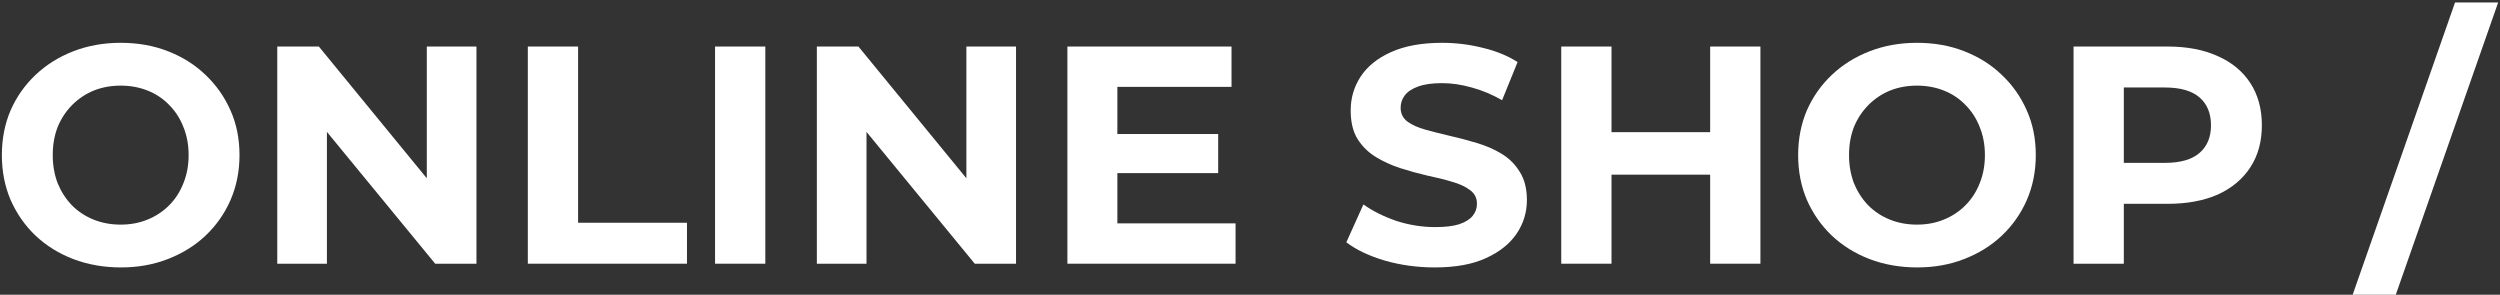 <svg width="967" height="114" viewBox="0 0 967 114" fill="none" xmlns="http://www.w3.org/2000/svg">
<rect x="0" y="0" width="967" height="114" fill="#333333" stroke="none"/>
<path d="M910.009 114L949.609 0.96H966.289L926.689 114H910.009Z" fill="white"/>
<path d="M802.054 102V18H838.414C845.934 18 852.414 19.24 857.854 21.72C863.294 24.12 867.494 27.6 870.454 32.16C873.414 36.72 874.894 42.16 874.894 48.48C874.894 54.72 873.414 60.12 870.454 64.68C867.494 69.24 863.294 72.76 857.854 75.24C852.414 77.64 845.934 78.84 838.414 78.84H812.854L821.494 70.08V102H802.054ZM821.494 72.24L812.854 63H837.334C843.334 63 847.814 61.72 850.774 59.16C853.734 56.6 855.214 53.04 855.214 48.48C855.214 43.84 853.734 40.24 850.774 37.68C847.814 35.12 843.334 33.84 837.334 33.84H812.854L821.494 24.6V72.24Z" fill="white"/>
<path d="M741.604 103.44C734.964 103.44 728.804 102.36 723.124 100.2C717.524 98.04 712.644 95 708.484 91.08C704.404 87.16 701.204 82.56 698.884 77.28C696.644 72 695.524 66.24 695.524 60C695.524 53.76 696.644 48 698.884 42.72C701.204 37.44 704.444 32.84 708.604 28.92C712.764 25 717.644 21.96 723.244 19.8C728.844 17.64 734.924 16.56 741.484 16.56C748.124 16.56 754.204 17.64 759.724 19.8C765.324 21.96 770.164 25 774.244 28.92C778.404 32.84 781.644 37.44 783.964 42.72C786.284 47.92 787.444 53.68 787.444 60C787.444 66.24 786.284 72.04 783.964 77.4C781.644 82.68 778.404 87.28 774.244 91.2C770.164 95.04 765.324 98.04 759.724 100.2C754.204 102.36 748.164 103.44 741.604 103.44ZM741.484 86.88C745.244 86.88 748.684 86.24 751.804 84.96C755.004 83.68 757.804 81.84 760.204 79.44C762.604 77.04 764.444 74.2 765.724 70.92C767.084 67.64 767.764 64 767.764 60C767.764 56 767.084 52.36 765.724 49.08C764.444 45.8 762.604 42.96 760.204 40.56C757.884 38.16 755.124 36.32 751.924 35.04C748.724 33.76 745.244 33.12 741.484 33.12C737.724 33.12 734.244 33.76 731.044 35.04C727.924 36.32 725.164 38.16 722.764 40.56C720.364 42.96 718.484 45.8 717.124 49.08C715.844 52.36 715.204 56 715.204 60C715.204 63.92 715.844 67.56 717.124 70.92C718.484 74.2 720.324 77.04 722.644 79.44C725.044 81.84 727.844 83.68 731.044 84.96C734.244 86.24 737.724 86.88 741.484 86.88Z" fill="white"/>
<path d="M661.49 18H680.93V102H661.49V18ZM623.33 102H603.89V18H623.33V102ZM662.93 67.56H621.89V51.12H662.93V67.56Z" fill="white"/>
<path d="M554.966 103.44C548.246 103.44 541.806 102.56 535.646 100.8C529.486 98.96 524.526 96.6 520.766 93.72L527.366 79.08C530.966 81.64 535.206 83.76 540.086 85.44C545.046 87.04 550.046 87.84 555.086 87.84C558.926 87.84 562.006 87.48 564.326 86.76C566.726 85.96 568.486 84.88 569.606 83.52C570.726 82.16 571.286 80.6 571.286 78.84C571.286 76.6 570.406 74.84 568.646 73.56C566.886 72.2 564.566 71.12 561.686 70.32C558.806 69.44 555.606 68.64 552.086 67.92C548.646 67.12 545.166 66.16 541.646 65.04C538.206 63.92 535.046 62.48 532.166 60.72C529.286 58.96 526.926 56.64 525.086 53.76C523.326 50.88 522.446 47.2 522.446 42.72C522.446 37.92 523.726 33.56 526.286 29.64C528.926 25.64 532.846 22.48 538.046 20.16C543.326 17.76 549.926 16.56 557.846 16.56C563.126 16.56 568.326 17.2 573.446 18.48C578.566 19.68 583.086 21.52 587.006 24L581.006 38.76C577.086 36.52 573.166 34.88 569.246 33.84C565.326 32.72 561.486 32.16 557.726 32.16C553.966 32.16 550.886 32.6 548.486 33.48C546.086 34.36 544.366 35.52 543.326 36.96C542.286 38.32 541.766 39.92 541.766 41.76C541.766 43.92 542.646 45.68 544.406 47.04C546.166 48.32 548.486 49.36 551.366 50.16C554.246 50.96 557.406 51.76 560.846 52.56C564.366 53.36 567.846 54.28 571.286 55.32C574.806 56.36 578.006 57.76 580.886 59.52C583.766 61.28 586.086 63.6 587.846 66.48C589.686 69.36 590.606 73 590.606 77.4C590.606 82.12 589.286 86.44 586.646 90.36C584.006 94.28 580.046 97.44 574.766 99.84C569.566 102.24 562.966 103.44 554.966 103.44Z" fill="white"/>
<path d="M430.754 51.84H471.194V66.96H430.754V51.84ZM432.194 86.4H477.914V102H412.874V18H476.354V33.6H432.194V86.4Z" fill="white"/>
<path d="M315.96 102V18H332.04L381.6 78.48H373.8V18H393V102H377.04L327.36 41.52H335.16V102H315.96Z" fill="white"/>
<path d="M276.585 102V18H296.025V102H276.585Z" fill="white"/>
<path d="M204.163 102V18H223.603V86.16H265.723V102H204.163Z" fill="white"/>
<path d="M107.249 102V18H123.329L172.889 78.48H165.089V18H184.289V102H168.329L118.649 41.52H126.449V102H107.249Z" fill="white"/>
<path d="M46.799 103.44C40.159 103.44 33.999 102.36 28.319 100.2C22.719 98.04 17.839 95 13.679 91.08C9.599 87.16 6.399 82.56 4.079 77.28C1.839 72 0.719 66.24 0.719 60C0.719 53.76 1.839 48 4.079 42.72C6.399 37.44 9.639 32.84 13.799 28.92C17.959 25 22.839 21.96 28.439 19.8C34.039 17.64 40.119 16.56 46.679 16.56C53.319 16.56 59.399 17.64 64.919 19.8C70.519 21.96 75.359 25 79.439 28.92C83.599 32.84 86.839 37.44 89.159 42.72C91.479 47.92 92.639 53.68 92.639 60C92.639 66.24 91.479 72.04 89.159 77.4C86.839 82.68 83.599 87.28 79.439 91.2C75.359 95.04 70.519 98.04 64.919 100.2C59.399 102.36 53.359 103.44 46.799 103.44ZM46.679 86.88C50.439 86.88 53.879 86.24 56.999 84.96C60.199 83.68 62.999 81.84 65.399 79.44C67.799 77.04 69.639 74.2 70.919 70.92C72.279 67.64 72.959 64 72.959 60C72.959 56 72.279 52.36 70.919 49.08C69.639 45.8 67.799 42.96 65.399 40.56C63.079 38.16 60.319 36.32 57.119 35.04C53.919 33.76 50.439 33.12 46.679 33.12C42.919 33.12 39.439 33.76 36.239 35.04C33.119 36.32 30.359 38.16 27.959 40.56C25.559 42.96 23.679 45.8 22.319 49.08C21.039 52.36 20.399 56 20.399 60C20.399 63.92 21.039 67.56 22.319 70.92C23.679 74.2 25.519 77.04 27.839 79.44C30.239 81.84 33.039 83.68 36.239 84.96C39.439 86.24 42.919 86.88 46.679 86.88Z" fill="white"/>
</svg>
